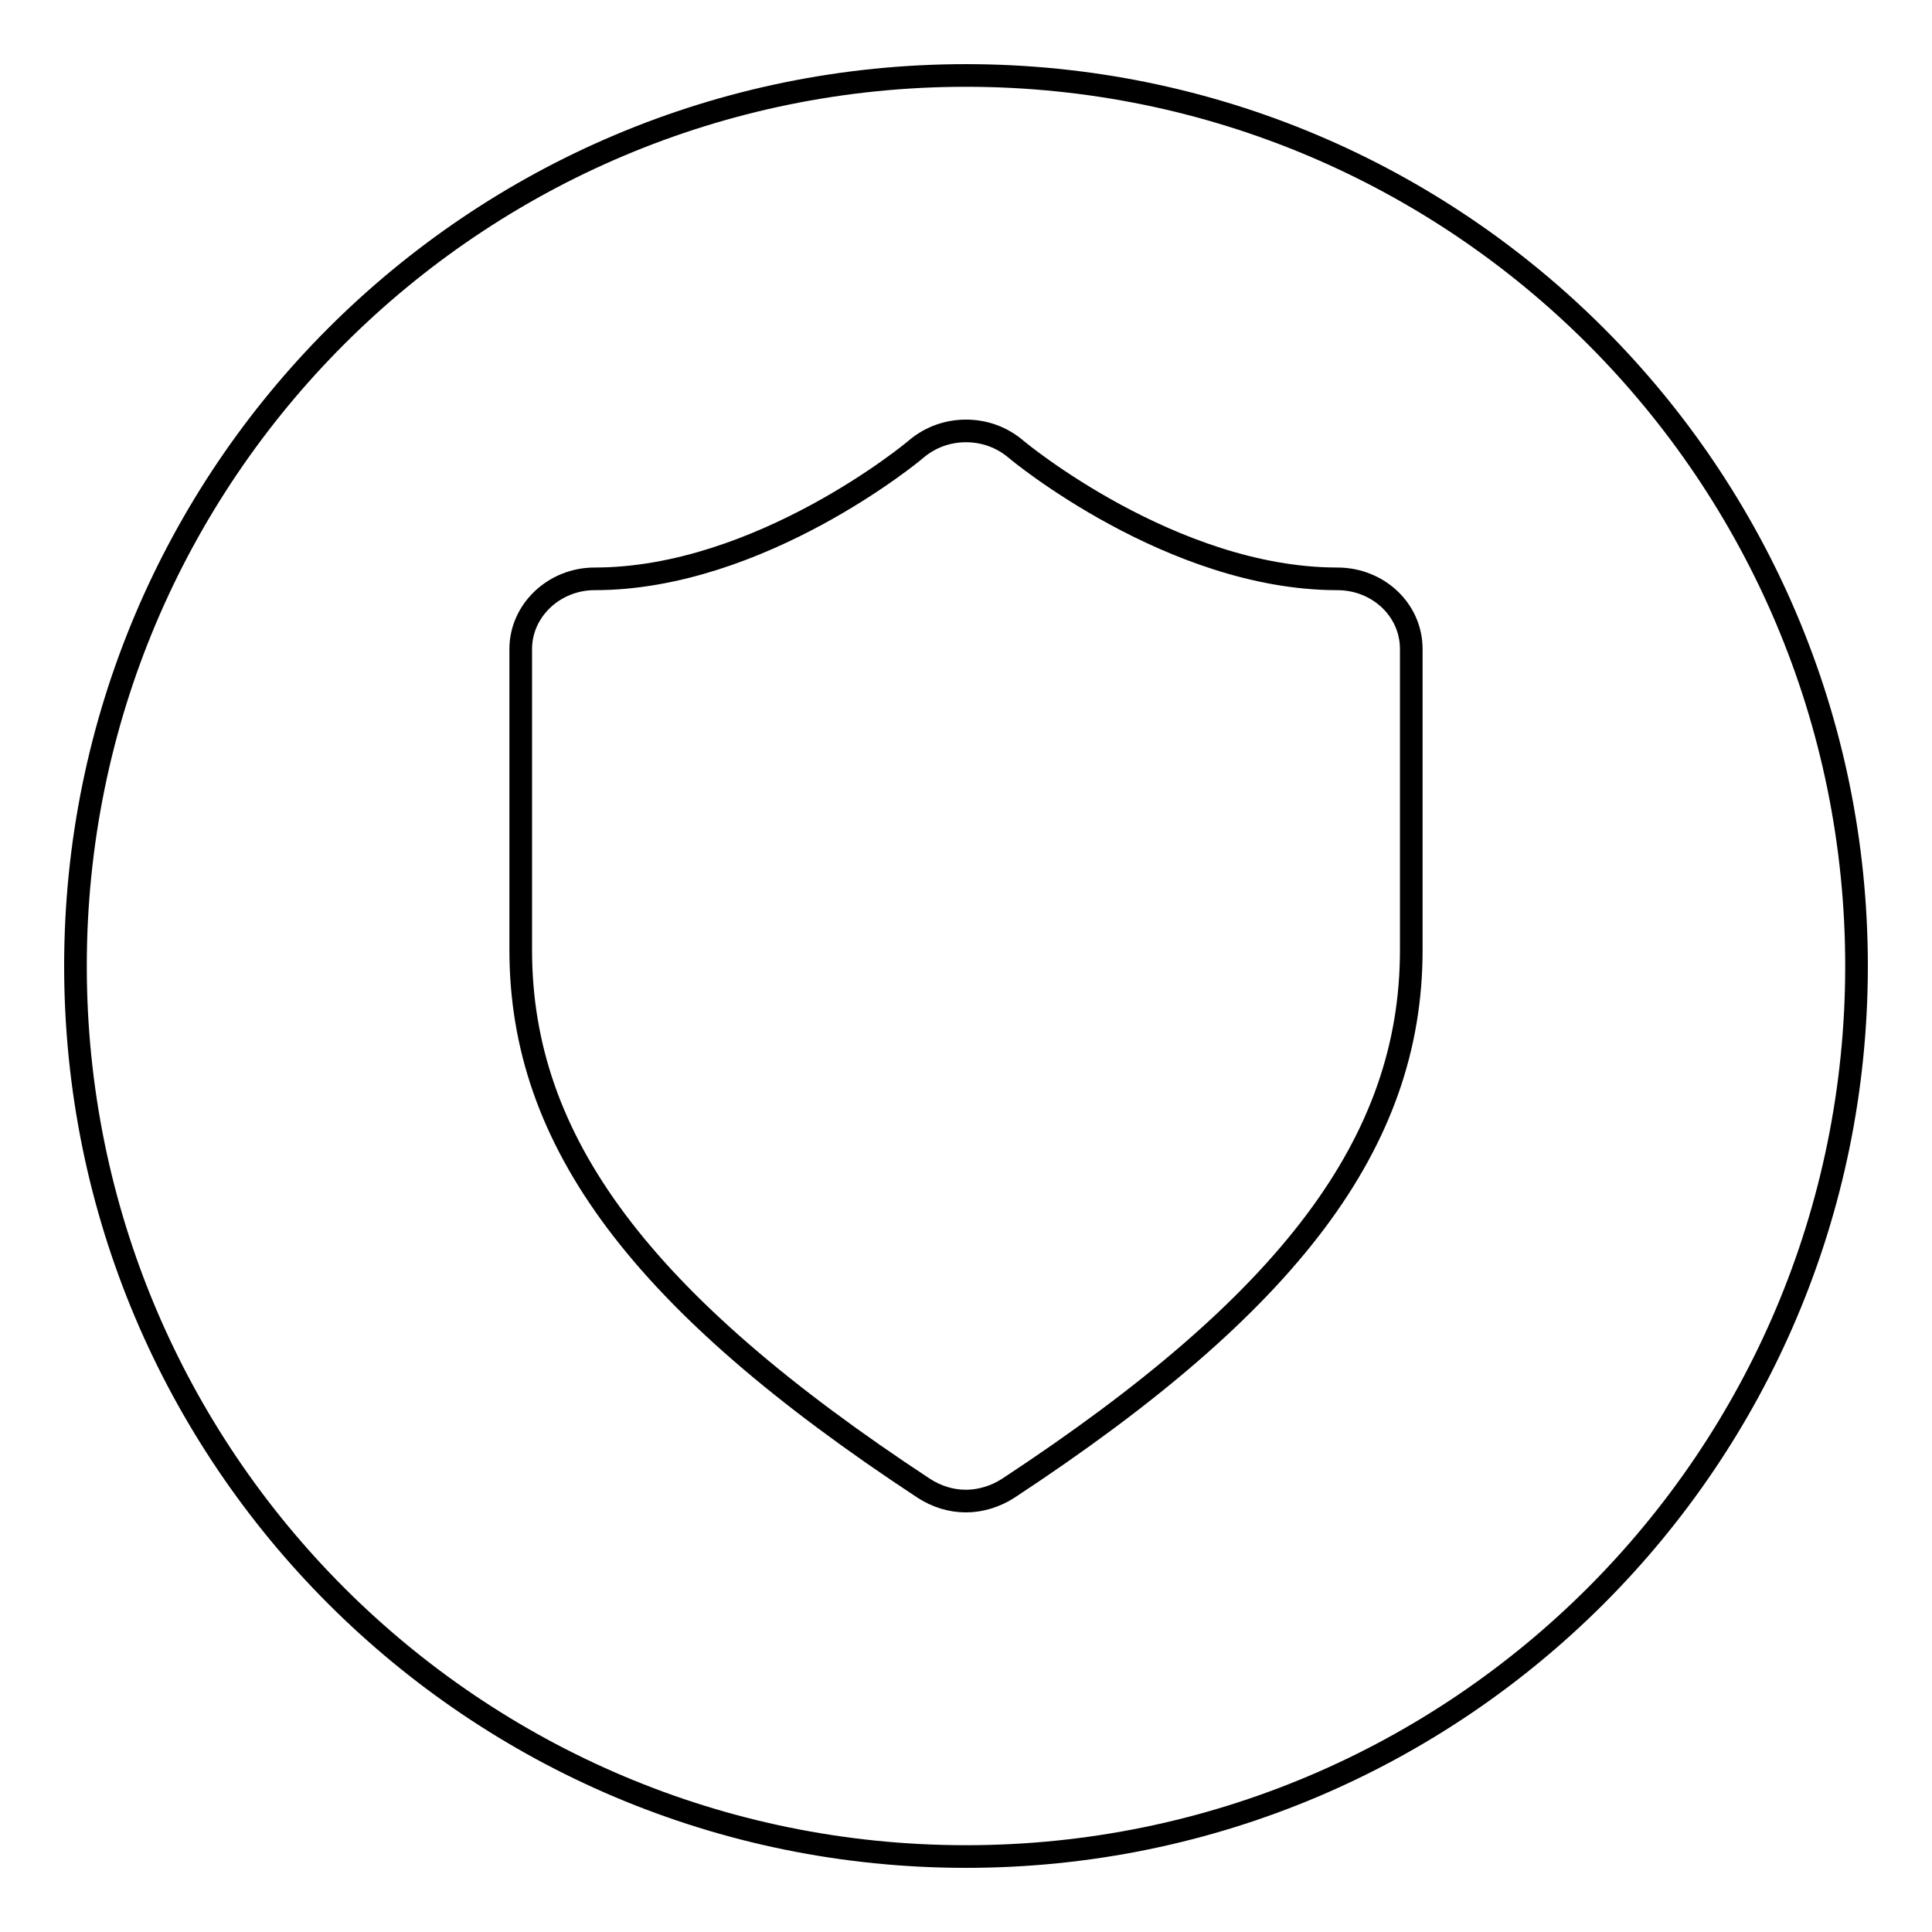 <?xml version="1.0" encoding="utf-8"?>
<!-- Svg Vector Icons : http://www.onlinewebfonts.com/icon -->
<!DOCTYPE svg PUBLIC "-//W3C//DTD SVG 1.1//EN" "http://www.w3.org/Graphics/SVG/1.1/DTD/svg11.dtd">
<svg version="1.1" xmlns="http://www.w3.org/2000/svg" xmlns:xlink="http://www.w3.org/1999/xlink" x="0px" y="0px" viewBox="0 0 256 256" enable-background="new 0 0 256 256" xml:space="preserve">
<g><g><path stroke-width="3" fill-opacity="0" stroke="#000000"  d="M128,10C62.8,10,10,62.8,10,128c0,65.2,52.8,118,118,118c65.2,0,118-52.8,118-118C246,62.8,193.2,10,128,10z M187,125.9c0,25.4-16,46.7-53.4,71.3c-1.7,1.1-3.7,1.7-5.6,1.7c-2,0-3.9-0.6-5.6-1.7C85,172.6,69,151.3,69,125.9V86c0-5.1,4.4-9.3,9.8-9.3c21.9,0,42.3-16.9,42.6-17.2c1.9-1.6,4.2-2.4,6.6-2.4c2.4,0,4.7,0.8,6.6,2.4c0.2,0.2,20.7,17.2,42.6,17.2c5.4,0,9.8,4.1,9.8,9.3V125.9L187,125.9z"/></g></g>
</svg>